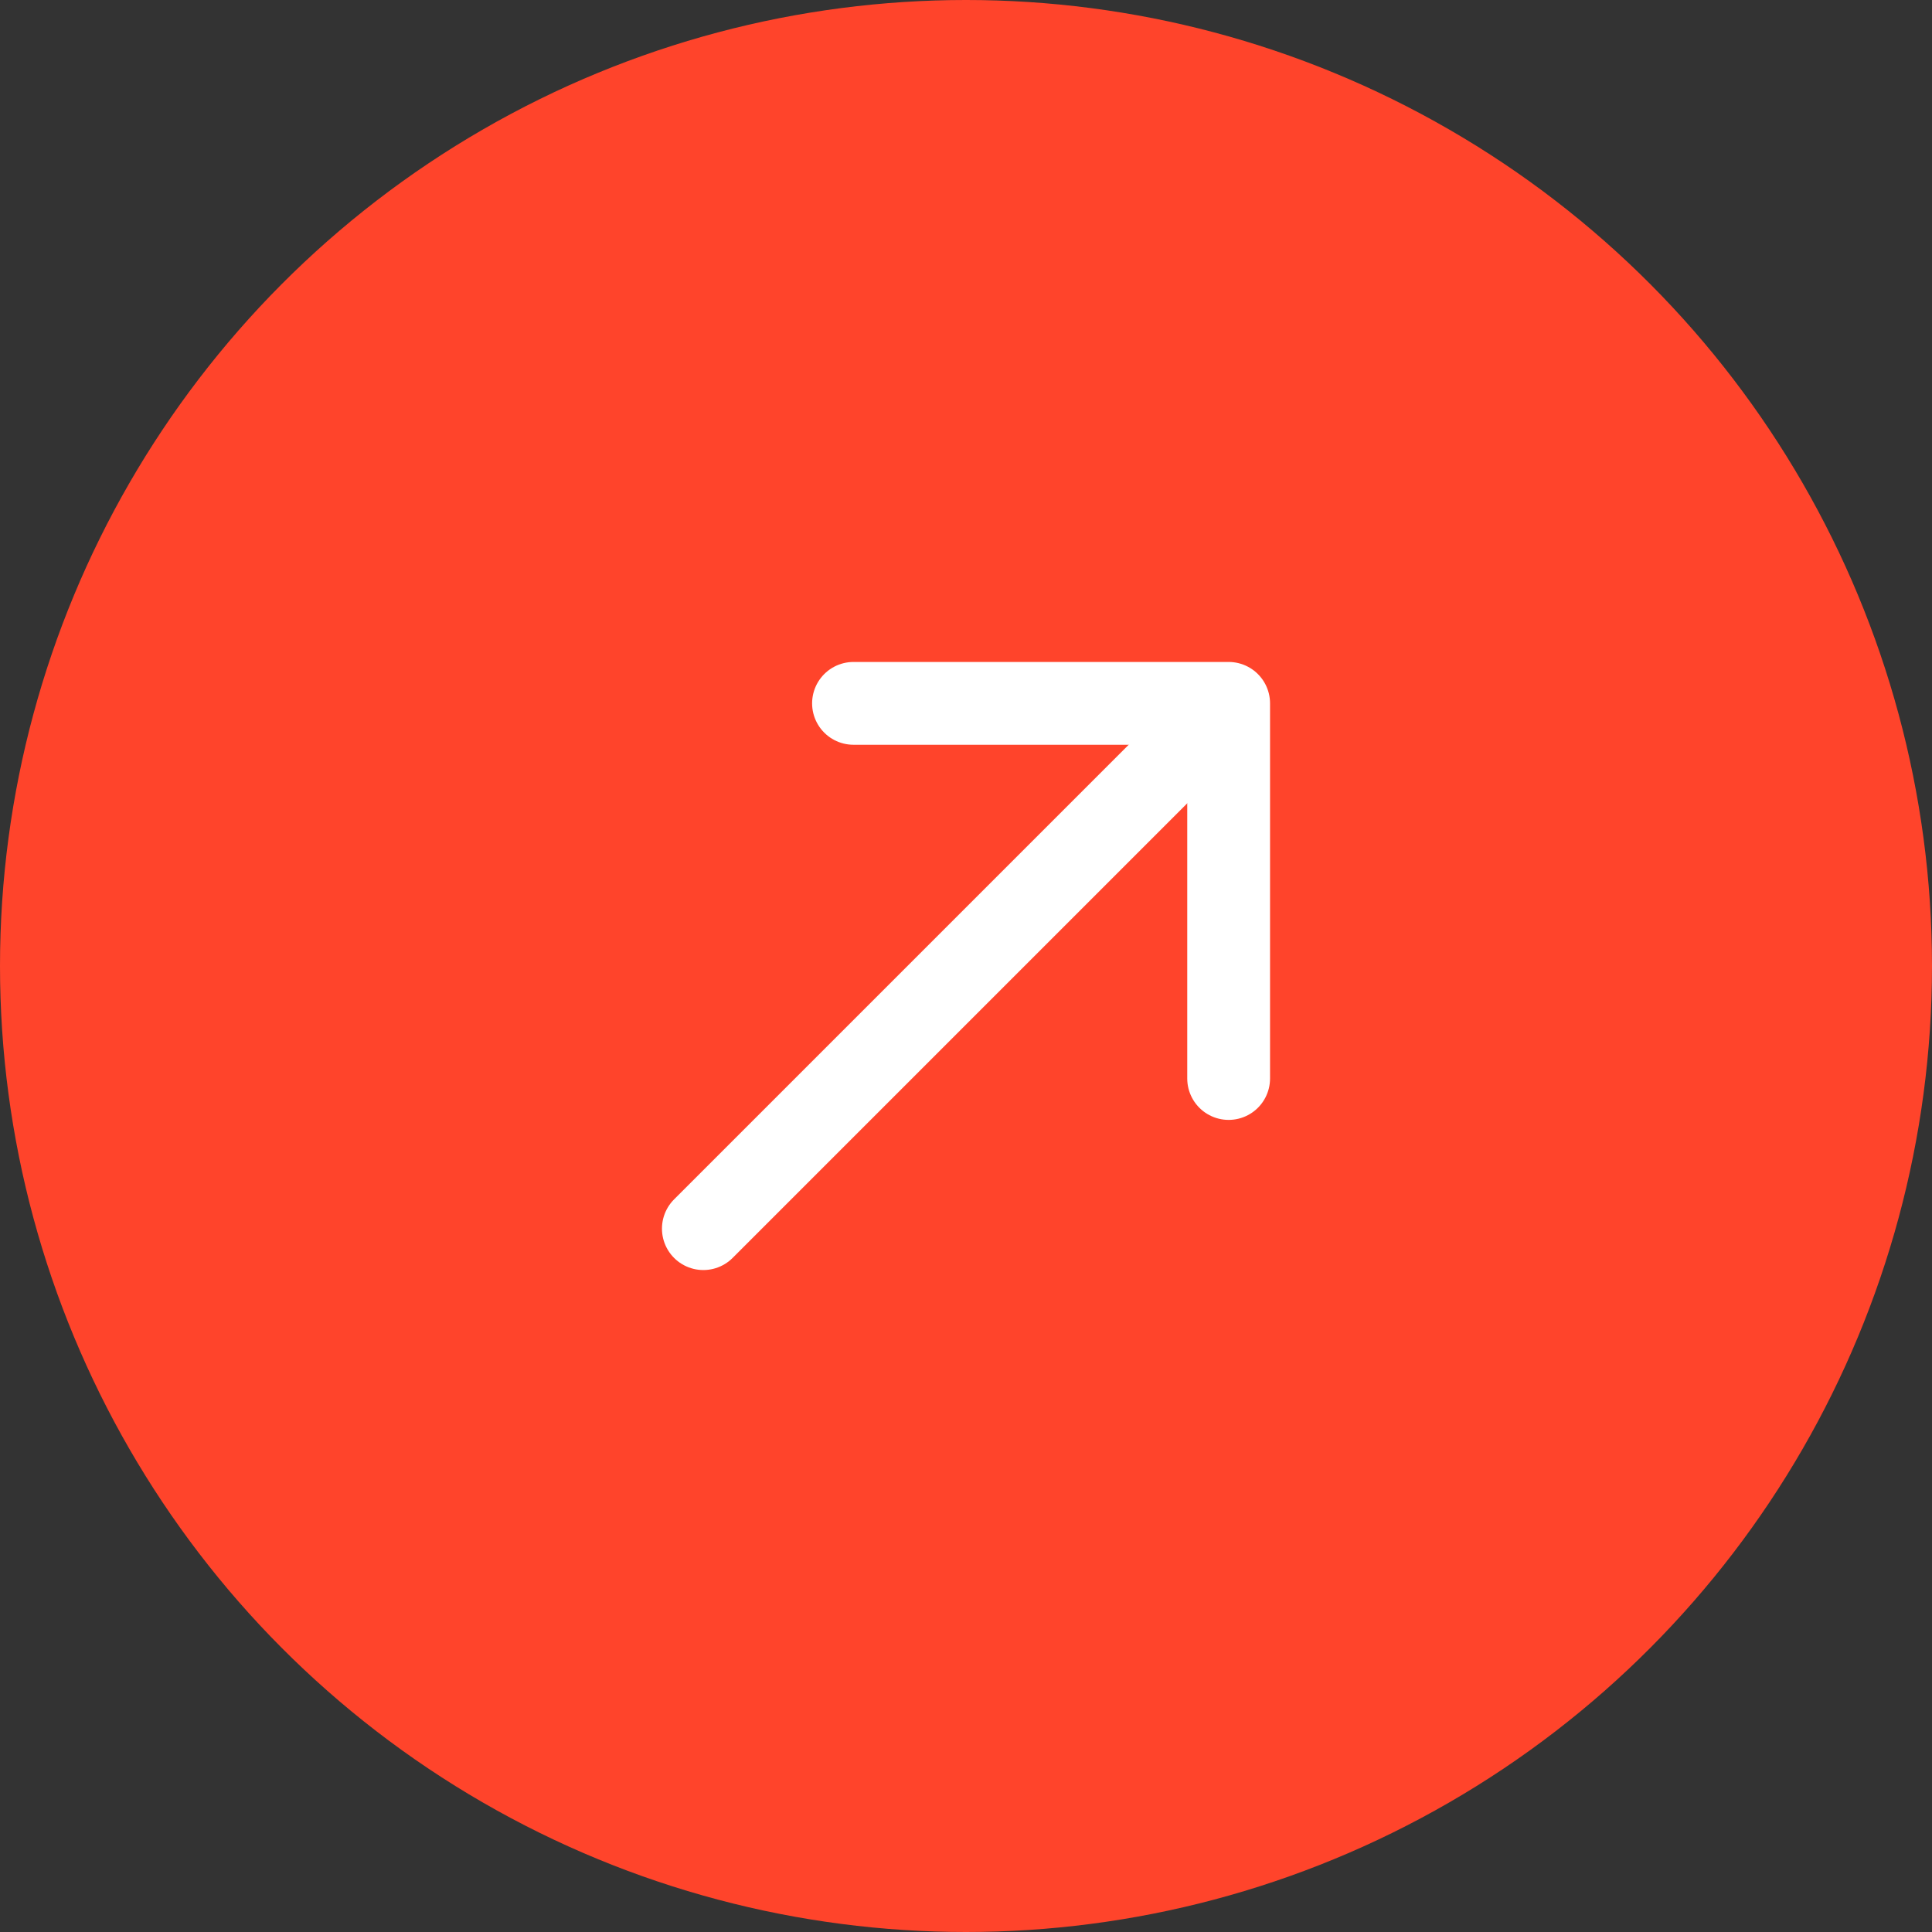 <?xml version="1.0" encoding="UTF-8"?> <svg xmlns="http://www.w3.org/2000/svg" width="35" height="35" viewBox="0 0 35 35" fill="none"><rect x="0" y="0" width="35" height="35" fill="#333333" stroke="none"/><circle cx="17.5" cy="17.5" r="17.5" fill="#FF442B"></circle><path d="M15.462 12.742L22.258 12.742L22.258 19.538" stroke="white" stroke-width="1.5" stroke-miterlimit="10" stroke-linecap="round" stroke-linejoin="round"></path><path d="M12.742 22.258L22.163 12.837" stroke="white" stroke-width="1.5" stroke-miterlimit="10" stroke-linecap="round" stroke-linejoin="round"></path></svg> 
